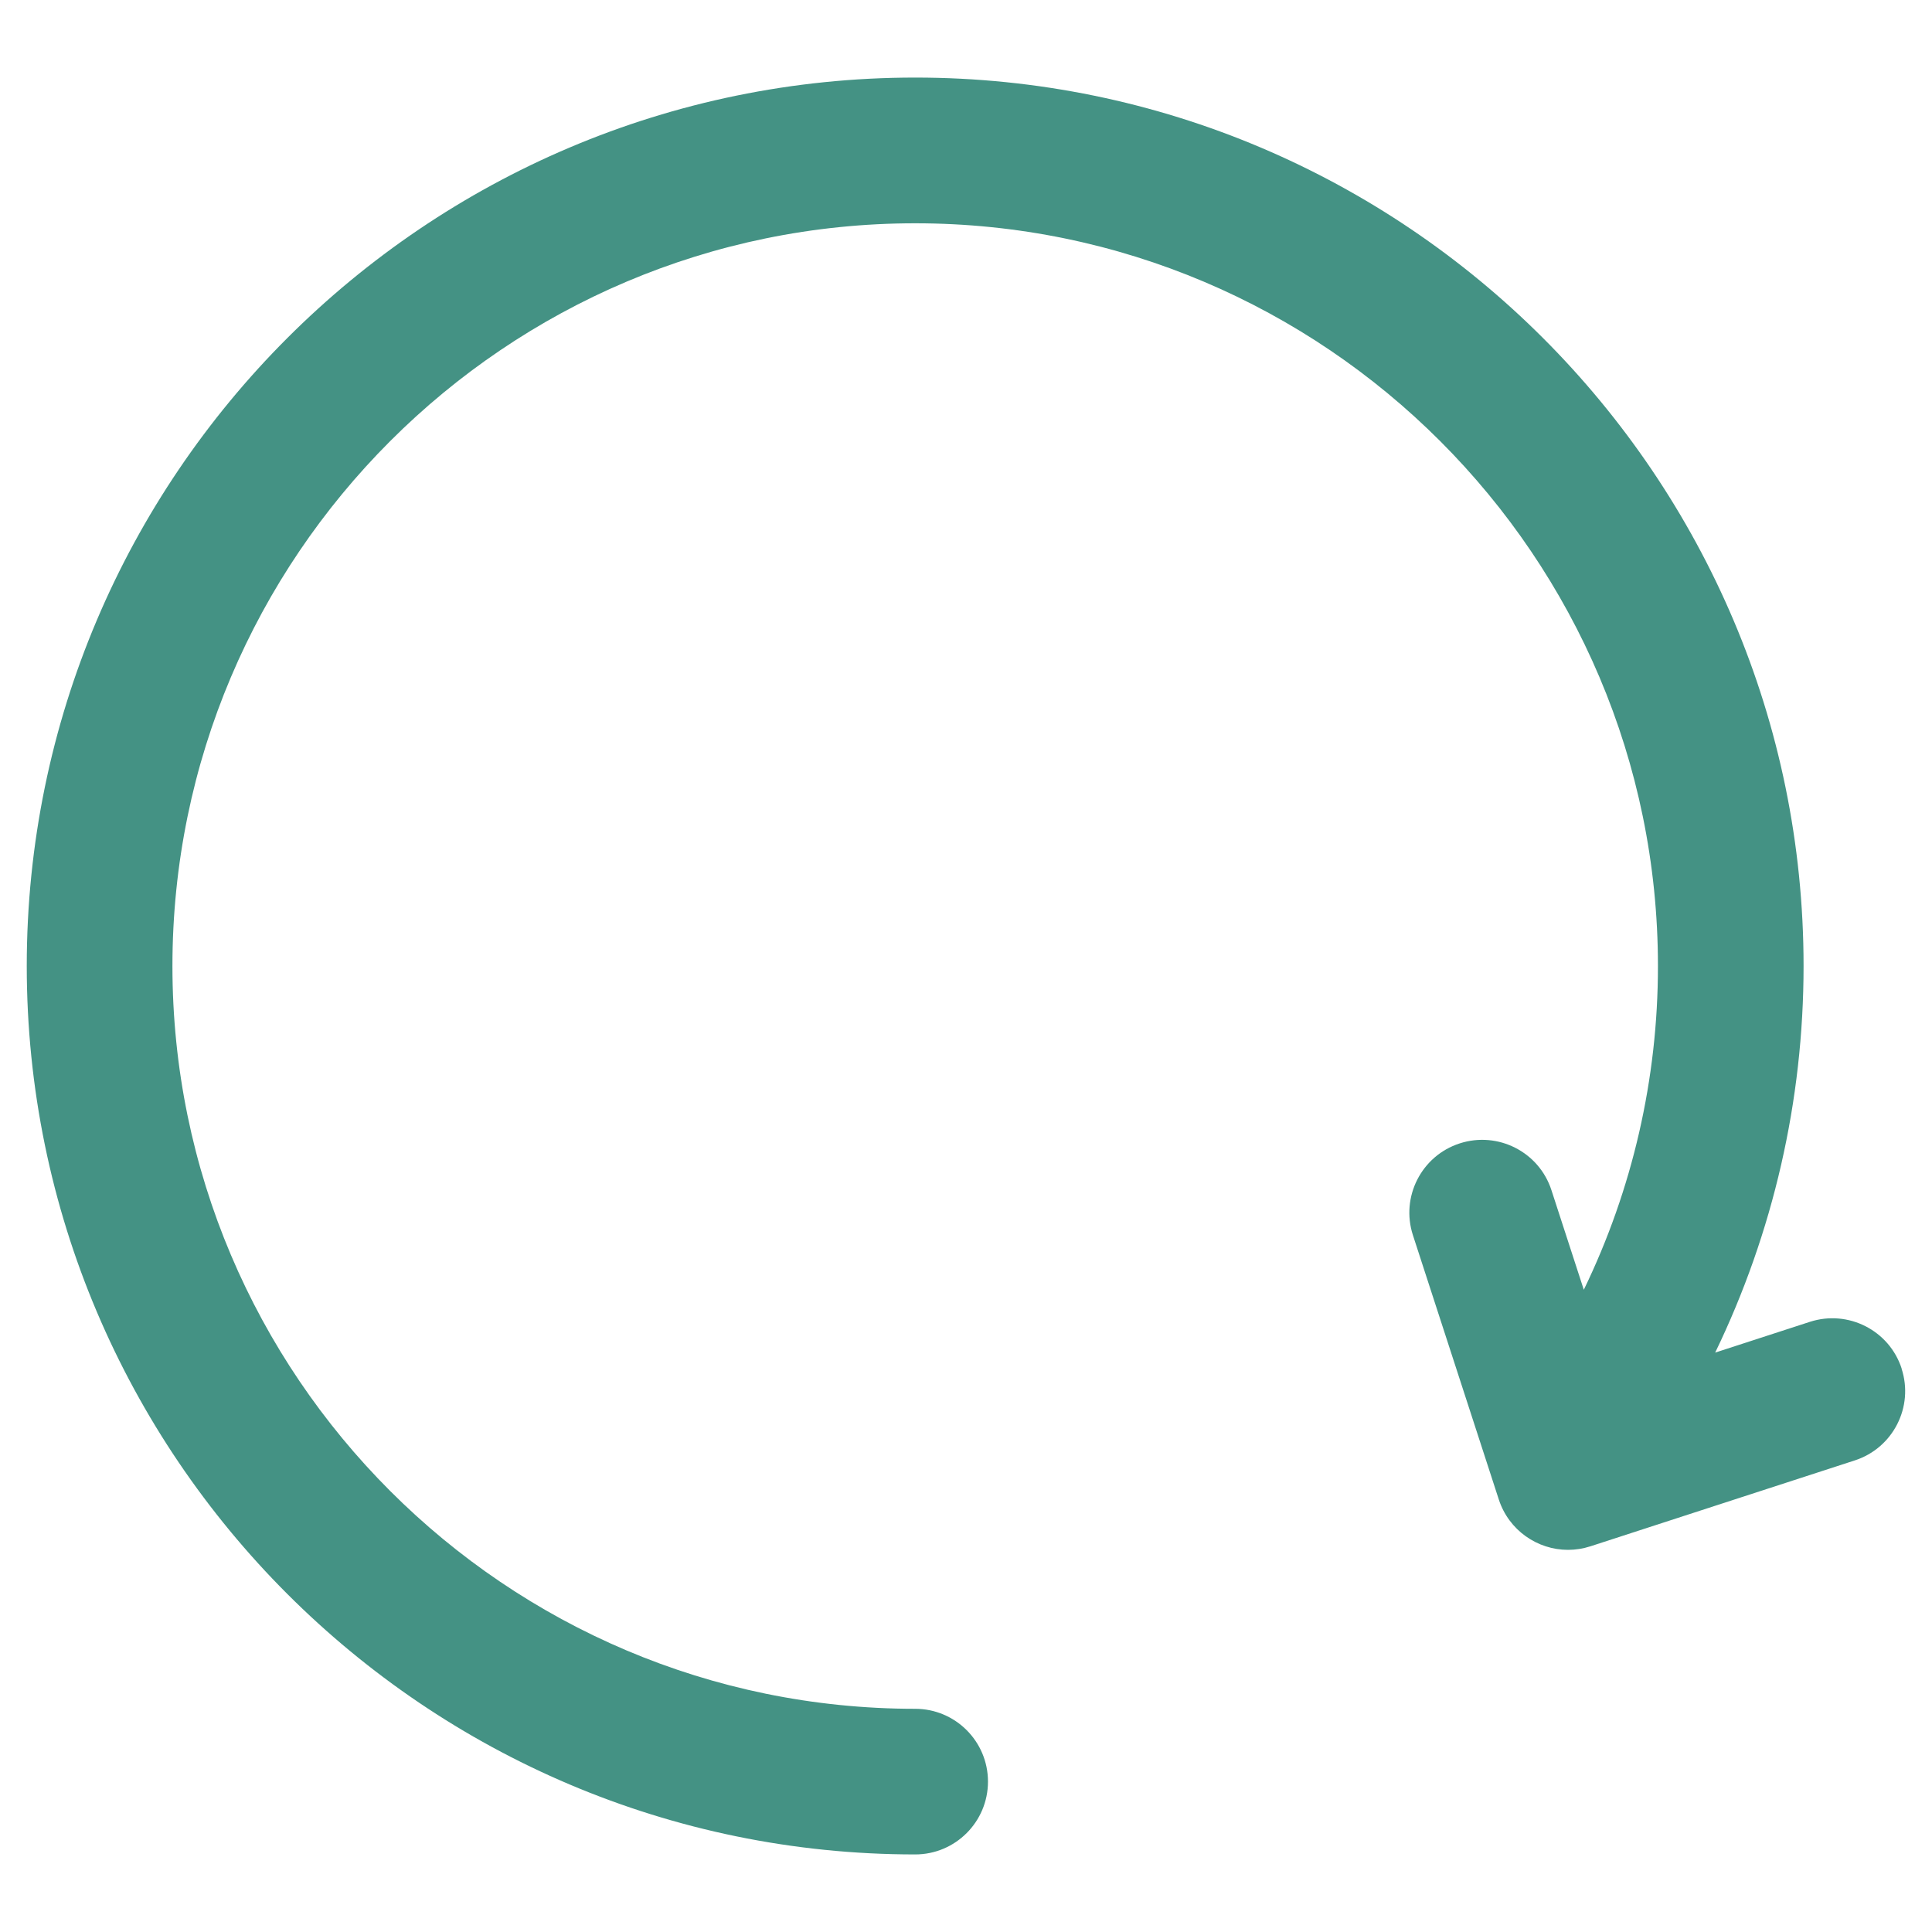<?xml version="1.0" encoding="UTF-8"?>
<!DOCTYPE svg PUBLIC "-//W3C//DTD SVG 1.1//EN" "http://www.w3.org/Graphics/SVG/1.1/DTD/svg11.dtd">
<!-- Creator: CorelDRAW -->
<svg xmlns="http://www.w3.org/2000/svg" xml:space="preserve" width="40px" height="40px" style="shape-rendering:geometricPrecision; text-rendering:geometricPrecision; image-rendering:optimizeQuality; fill-rule:evenodd; clip-rule:evenodd"
viewBox="0 0 40 40"
 version="1.1"
 xmlns:xlink="http://www.w3.org/1999/xlink">
 <defs>
  <style type="text/css">
   <![CDATA[
    .fil0 {fill:#449284}
   ]]>
  </style>
 </defs>
 <g id="Layer_x0020_1">
  <g id="_218312960">
   <g>
    <path id="_218314376" class="fil0" d="M39.372 28.335c-0.257,-0.792 -1.108,-1.224 -1.9,-0.968l-1.961 0.637c1.201,-2.484 1.83,-5.215 1.83,-8.004 0,-10.142 -8.251,-18.394 -18.393,-18.394 -10.143,0 -18.394,8.252 -18.394,18.394 0,10.142 8.251,18.394 18.394,18.394 0.832,0 1.507,-0.675 1.507,-1.508 0,-0.832 -0.675,-1.507 -1.507,-1.507 -8.48,0 -15.378,-6.898 -15.378,-15.378 0,-8.48 6.898,-15.378 15.378,-15.378 8.48,0 15.378,6.899 15.378,15.378 0,2.337 -0.528,4.624 -1.535,6.702l-0.67 -2.062c-0.257,-0.792 -1.108,-1.225 -1.9,-0.968 -0.792,0.257 -1.225,1.108 -0.968,1.9l1.778 5.472c0.207,0.637 0.798,1.043 1.433,1.043 0.154,0 0.311,-0.024 0.466,-0.074l5.472 -1.778c0.792,-0.257 1.226,-1.108 0.968,-1.9z"/>
   </g>
   <g>
   </g>
   <g>
   </g>
   <g>
   </g>
   <g>
   </g>
   <g>
   </g>
   <g>
   </g>
   <g>
   </g>
   <g>
   </g>
   <g>
   </g>
   <g>
   </g>
   <g>
   </g>
   <g>
   </g>
   <g>
   </g>
   <g>
   </g>
   <g>
   </g>
  </g>
 </g>
</svg>
